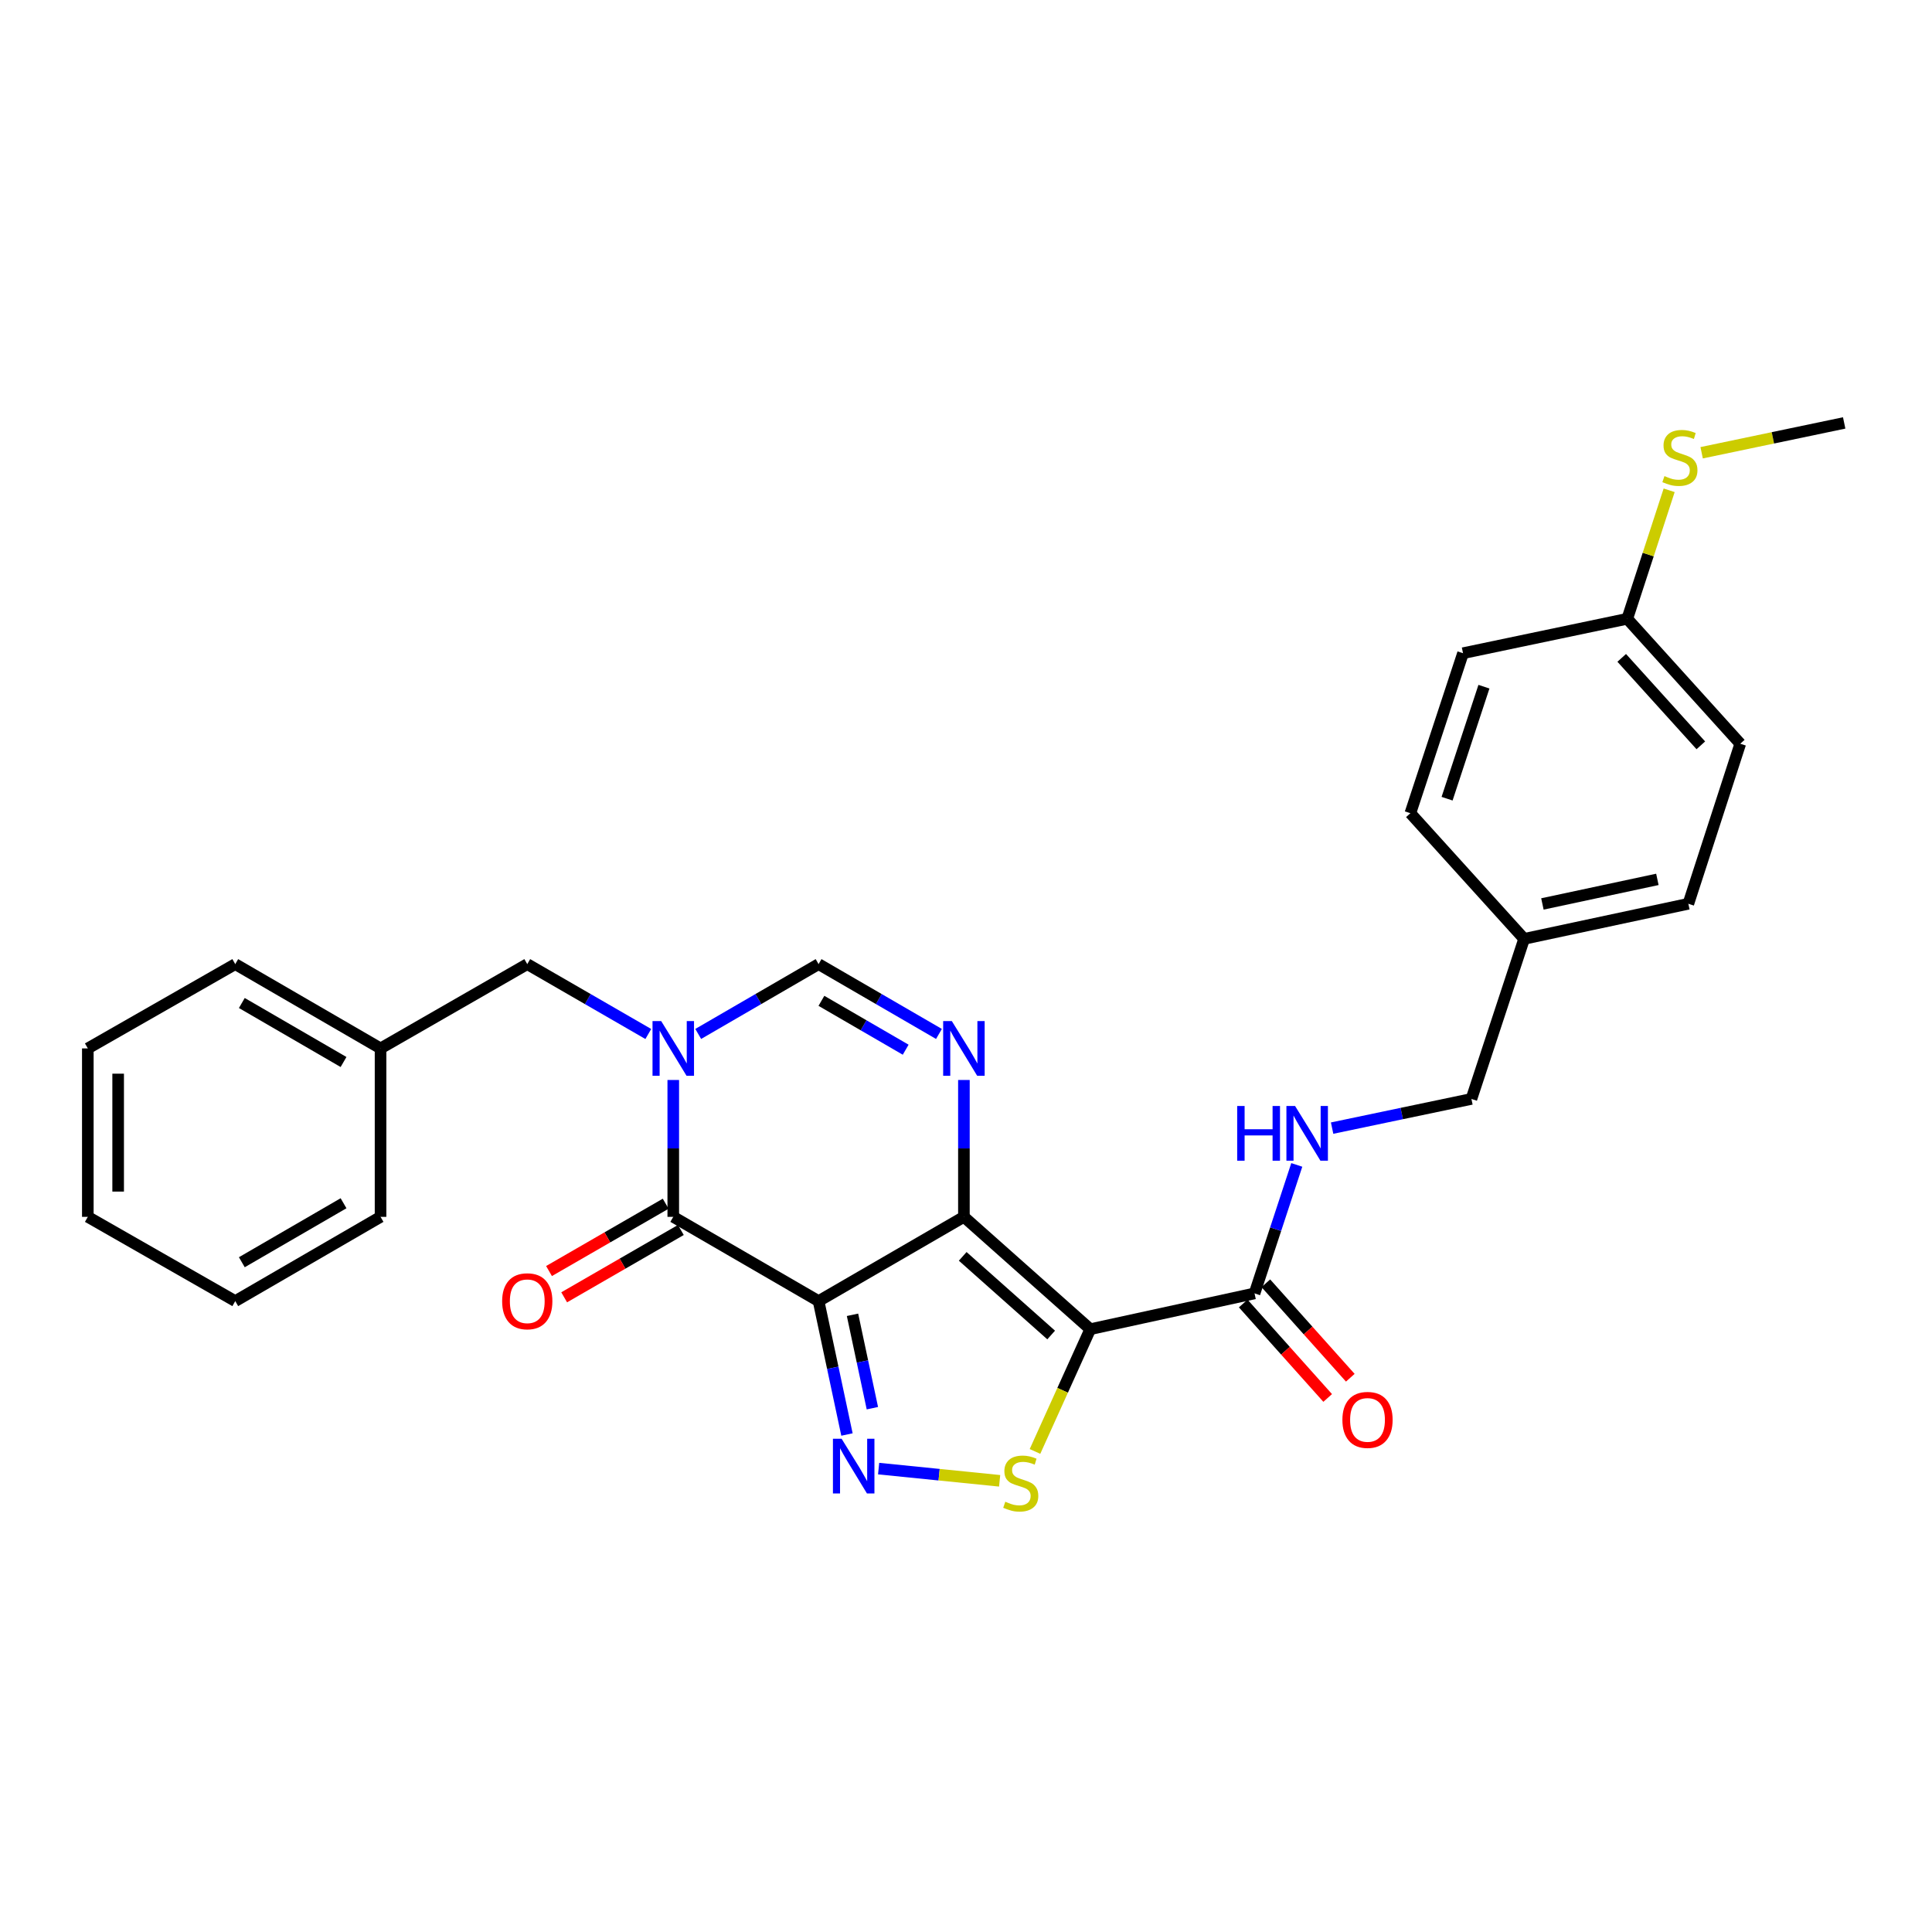 <?xml version='1.0' encoding='iso-8859-1'?>
<svg version='1.1' baseProfile='full'
              xmlns='http://www.w3.org/2000/svg'
                      xmlns:rdkit='http://www.rdkit.org/xml'
                      xmlns:xlink='http://www.w3.org/1999/xlink'
                  xml:space='preserve'
width='1000px' height='1000px' viewBox='0 0 1000 1000'>
<!-- END OF HEADER -->
<rect style='opacity:1.0;fill:#FFFFFF;stroke:none' width='1000' height='1000' x='0' y='0'> </rect>
<path class='bond-0' d='M 498.918,629.839 L 423.696,673.451' style='fill:none;fill-rule:evenodd;stroke:#000000;stroke-width:6px;stroke-linecap:butt;stroke-linejoin:miter;stroke-opacity:1' />
<path class='bond-1' d='M 498.918,629.839 L 564.32,687.983' style='fill:none;fill-rule:evenodd;stroke:#000000;stroke-width:6px;stroke-linecap:butt;stroke-linejoin:miter;stroke-opacity:1' />
<path class='bond-1' d='M 498.297,650.294 L 544.078,690.995' style='fill:none;fill-rule:evenodd;stroke:#000000;stroke-width:6px;stroke-linecap:butt;stroke-linejoin:miter;stroke-opacity:1' />
<path class='bond-5' d='M 498.918,629.839 L 498.918,594.418' style='fill:none;fill-rule:evenodd;stroke:#000000;stroke-width:6px;stroke-linecap:butt;stroke-linejoin:miter;stroke-opacity:1' />
<path class='bond-5' d='M 498.918,594.418 L 498.918,558.997' style='fill:none;fill-rule:evenodd;stroke:#0000FF;stroke-width:6px;stroke-linecap:butt;stroke-linejoin:miter;stroke-opacity:1' />
<path class='bond-2' d='M 423.696,673.451 L 431.042,707.977' style='fill:none;fill-rule:evenodd;stroke:#000000;stroke-width:6px;stroke-linecap:butt;stroke-linejoin:miter;stroke-opacity:1' />
<path class='bond-2' d='M 431.042,707.977 L 438.388,742.502' style='fill:none;fill-rule:evenodd;stroke:#0000FF;stroke-width:6px;stroke-linecap:butt;stroke-linejoin:miter;stroke-opacity:1' />
<path class='bond-2' d='M 441.256,680.541 L 446.398,704.709' style='fill:none;fill-rule:evenodd;stroke:#000000;stroke-width:6px;stroke-linecap:butt;stroke-linejoin:miter;stroke-opacity:1' />
<path class='bond-2' d='M 446.398,704.709 L 451.54,728.877' style='fill:none;fill-rule:evenodd;stroke:#0000FF;stroke-width:6px;stroke-linecap:butt;stroke-linejoin:miter;stroke-opacity:1' />
<path class='bond-4' d='M 423.696,673.451 L 348.482,629.839' style='fill:none;fill-rule:evenodd;stroke:#000000;stroke-width:6px;stroke-linecap:butt;stroke-linejoin:miter;stroke-opacity:1' />
<path class='bond-6' d='M 564.32,687.983 L 550.015,719.623' style='fill:none;fill-rule:evenodd;stroke:#000000;stroke-width:6px;stroke-linecap:butt;stroke-linejoin:miter;stroke-opacity:1' />
<path class='bond-6' d='M 550.015,719.623 L 535.71,751.263' style='fill:none;fill-rule:evenodd;stroke:#CCCC00;stroke-width:6px;stroke-linecap:butt;stroke-linejoin:miter;stroke-opacity:1' />
<path class='bond-8' d='M 564.32,687.983 L 649.346,669.456' style='fill:none;fill-rule:evenodd;stroke:#000000;stroke-width:6px;stroke-linecap:butt;stroke-linejoin:miter;stroke-opacity:1' />
<path class='bond-28' d='M 454.778,760.147 L 486.094,763.306' style='fill:none;fill-rule:evenodd;stroke:#0000FF;stroke-width:6px;stroke-linecap:butt;stroke-linejoin:miter;stroke-opacity:1' />
<path class='bond-28' d='M 486.094,763.306 L 517.411,766.465' style='fill:none;fill-rule:evenodd;stroke:#CCCC00;stroke-width:6px;stroke-linecap:butt;stroke-linejoin:miter;stroke-opacity:1' />
<path class='bond-3' d='M 361.396,535.167 L 392.546,517.097' style='fill:none;fill-rule:evenodd;stroke:#0000FF;stroke-width:6px;stroke-linecap:butt;stroke-linejoin:miter;stroke-opacity:1' />
<path class='bond-3' d='M 392.546,517.097 L 423.696,499.028' style='fill:none;fill-rule:evenodd;stroke:#000000;stroke-width:6px;stroke-linecap:butt;stroke-linejoin:miter;stroke-opacity:1' />
<path class='bond-10' d='M 335.56,535.198 L 304.235,517.113' style='fill:none;fill-rule:evenodd;stroke:#0000FF;stroke-width:6px;stroke-linecap:butt;stroke-linejoin:miter;stroke-opacity:1' />
<path class='bond-10' d='M 304.235,517.113 L 272.91,499.028' style='fill:none;fill-rule:evenodd;stroke:#000000;stroke-width:6px;stroke-linecap:butt;stroke-linejoin:miter;stroke-opacity:1' />
<path class='bond-29' d='M 348.482,558.997 L 348.482,594.418' style='fill:none;fill-rule:evenodd;stroke:#0000FF;stroke-width:6px;stroke-linecap:butt;stroke-linejoin:miter;stroke-opacity:1' />
<path class='bond-29' d='M 348.482,594.418 L 348.482,629.839' style='fill:none;fill-rule:evenodd;stroke:#000000;stroke-width:6px;stroke-linecap:butt;stroke-linejoin:miter;stroke-opacity:1' />
<path class='bond-11' d='M 344.558,623.04 L 314.363,640.465' style='fill:none;fill-rule:evenodd;stroke:#000000;stroke-width:6px;stroke-linecap:butt;stroke-linejoin:miter;stroke-opacity:1' />
<path class='bond-11' d='M 314.363,640.465 L 284.168,657.891' style='fill:none;fill-rule:evenodd;stroke:#FF0000;stroke-width:6px;stroke-linecap:butt;stroke-linejoin:miter;stroke-opacity:1' />
<path class='bond-11' d='M 352.406,636.638 L 322.211,654.064' style='fill:none;fill-rule:evenodd;stroke:#000000;stroke-width:6px;stroke-linecap:butt;stroke-linejoin:miter;stroke-opacity:1' />
<path class='bond-11' d='M 322.211,654.064 L 292.016,671.489' style='fill:none;fill-rule:evenodd;stroke:#FF0000;stroke-width:6px;stroke-linecap:butt;stroke-linejoin:miter;stroke-opacity:1' />
<path class='bond-7' d='M 486.004,535.168 L 454.85,517.098' style='fill:none;fill-rule:evenodd;stroke:#0000FF;stroke-width:6px;stroke-linecap:butt;stroke-linejoin:miter;stroke-opacity:1' />
<path class='bond-7' d='M 454.85,517.098 L 423.696,499.028' style='fill:none;fill-rule:evenodd;stroke:#000000;stroke-width:6px;stroke-linecap:butt;stroke-linejoin:miter;stroke-opacity:1' />
<path class='bond-7' d='M 468.781,543.328 L 446.973,530.679' style='fill:none;fill-rule:evenodd;stroke:#0000FF;stroke-width:6px;stroke-linecap:butt;stroke-linejoin:miter;stroke-opacity:1' />
<path class='bond-7' d='M 446.973,530.679 L 425.165,518.03' style='fill:none;fill-rule:evenodd;stroke:#000000;stroke-width:6px;stroke-linecap:butt;stroke-linejoin:miter;stroke-opacity:1' />
<path class='bond-9' d='M 649.346,669.456 L 660.28,636.208' style='fill:none;fill-rule:evenodd;stroke:#000000;stroke-width:6px;stroke-linecap:butt;stroke-linejoin:miter;stroke-opacity:1' />
<path class='bond-9' d='M 660.28,636.208 L 671.213,602.959' style='fill:none;fill-rule:evenodd;stroke:#0000FF;stroke-width:6px;stroke-linecap:butt;stroke-linejoin:miter;stroke-opacity:1' />
<path class='bond-12' d='M 643.494,674.689 L 665.349,699.133' style='fill:none;fill-rule:evenodd;stroke:#000000;stroke-width:6px;stroke-linecap:butt;stroke-linejoin:miter;stroke-opacity:1' />
<path class='bond-12' d='M 665.349,699.133 L 687.205,723.577' style='fill:none;fill-rule:evenodd;stroke:#FF0000;stroke-width:6px;stroke-linecap:butt;stroke-linejoin:miter;stroke-opacity:1' />
<path class='bond-12' d='M 655.198,664.224 L 677.054,688.668' style='fill:none;fill-rule:evenodd;stroke:#000000;stroke-width:6px;stroke-linecap:butt;stroke-linejoin:miter;stroke-opacity:1' />
<path class='bond-12' d='M 677.054,688.668 L 698.909,713.112' style='fill:none;fill-rule:evenodd;stroke:#FF0000;stroke-width:6px;stroke-linecap:butt;stroke-linejoin:miter;stroke-opacity:1' />
<path class='bond-13' d='M 689.498,583.914 L 725.551,576.361' style='fill:none;fill-rule:evenodd;stroke:#0000FF;stroke-width:6px;stroke-linecap:butt;stroke-linejoin:miter;stroke-opacity:1' />
<path class='bond-13' d='M 725.551,576.361 L 761.604,568.808' style='fill:none;fill-rule:evenodd;stroke:#000000;stroke-width:6px;stroke-linecap:butt;stroke-linejoin:miter;stroke-opacity:1' />
<path class='bond-17' d='M 272.91,499.028 L 196.973,542.658' style='fill:none;fill-rule:evenodd;stroke:#000000;stroke-width:6px;stroke-linecap:butt;stroke-linejoin:miter;stroke-opacity:1' />
<path class='bond-15' d='M 761.604,568.808 L 788.88,485.962' style='fill:none;fill-rule:evenodd;stroke:#000000;stroke-width:6px;stroke-linecap:butt;stroke-linejoin:miter;stroke-opacity:1' />
<path class='bond-14' d='M 842.27,320.278 L 900.763,384.956' style='fill:none;fill-rule:evenodd;stroke:#000000;stroke-width:6px;stroke-linecap:butt;stroke-linejoin:miter;stroke-opacity:1' />
<path class='bond-14' d='M 839.399,340.511 L 880.344,385.785' style='fill:none;fill-rule:evenodd;stroke:#000000;stroke-width:6px;stroke-linecap:butt;stroke-linejoin:miter;stroke-opacity:1' />
<path class='bond-16' d='M 842.27,320.278 L 853.11,287.028' style='fill:none;fill-rule:evenodd;stroke:#000000;stroke-width:6px;stroke-linecap:butt;stroke-linejoin:miter;stroke-opacity:1' />
<path class='bond-16' d='M 853.11,287.028 L 863.951,253.777' style='fill:none;fill-rule:evenodd;stroke:#CCCC00;stroke-width:6px;stroke-linecap:butt;stroke-linejoin:miter;stroke-opacity:1' />
<path class='bond-30' d='M 842.27,320.278 L 757.261,338.098' style='fill:none;fill-rule:evenodd;stroke:#000000;stroke-width:6px;stroke-linecap:butt;stroke-linejoin:miter;stroke-opacity:1' />
<path class='bond-20' d='M 788.88,485.962 L 730.003,420.918' style='fill:none;fill-rule:evenodd;stroke:#000000;stroke-width:6px;stroke-linecap:butt;stroke-linejoin:miter;stroke-opacity:1' />
<path class='bond-21' d='M 788.88,485.962 L 873.889,467.793' style='fill:none;fill-rule:evenodd;stroke:#000000;stroke-width:6px;stroke-linecap:butt;stroke-linejoin:miter;stroke-opacity:1' />
<path class='bond-21' d='M 798.349,467.883 L 857.856,455.165' style='fill:none;fill-rule:evenodd;stroke:#000000;stroke-width:6px;stroke-linecap:butt;stroke-linejoin:miter;stroke-opacity:1' />
<path class='bond-22' d='M 880.771,234.345 L 917.658,226.625' style='fill:none;fill-rule:evenodd;stroke:#CCCC00;stroke-width:6px;stroke-linecap:butt;stroke-linejoin:miter;stroke-opacity:1' />
<path class='bond-22' d='M 917.658,226.625 L 954.545,218.906' style='fill:none;fill-rule:evenodd;stroke:#000000;stroke-width:6px;stroke-linecap:butt;stroke-linejoin:miter;stroke-opacity:1' />
<path class='bond-23' d='M 196.973,542.658 L 121.767,499.028' style='fill:none;fill-rule:evenodd;stroke:#000000;stroke-width:6px;stroke-linecap:butt;stroke-linejoin:miter;stroke-opacity:1' />
<path class='bond-23' d='M 177.813,549.694 L 125.17,519.153' style='fill:none;fill-rule:evenodd;stroke:#000000;stroke-width:6px;stroke-linecap:butt;stroke-linejoin:miter;stroke-opacity:1' />
<path class='bond-24' d='M 196.973,542.658 L 196.973,629.839' style='fill:none;fill-rule:evenodd;stroke:#000000;stroke-width:6px;stroke-linecap:butt;stroke-linejoin:miter;stroke-opacity:1' />
<path class='bond-18' d='M 757.261,338.098 L 730.003,420.918' style='fill:none;fill-rule:evenodd;stroke:#000000;stroke-width:6px;stroke-linecap:butt;stroke-linejoin:miter;stroke-opacity:1' />
<path class='bond-18' d='M 768.085,355.43 L 749.005,413.404' style='fill:none;fill-rule:evenodd;stroke:#000000;stroke-width:6px;stroke-linecap:butt;stroke-linejoin:miter;stroke-opacity:1' />
<path class='bond-19' d='M 900.763,384.956 L 873.889,467.793' style='fill:none;fill-rule:evenodd;stroke:#000000;stroke-width:6px;stroke-linecap:butt;stroke-linejoin:miter;stroke-opacity:1' />
<path class='bond-26' d='M 121.767,499.028 L 45.455,542.658' style='fill:none;fill-rule:evenodd;stroke:#000000;stroke-width:6px;stroke-linecap:butt;stroke-linejoin:miter;stroke-opacity:1' />
<path class='bond-25' d='M 196.973,629.839 L 121.767,673.451' style='fill:none;fill-rule:evenodd;stroke:#000000;stroke-width:6px;stroke-linecap:butt;stroke-linejoin:miter;stroke-opacity:1' />
<path class='bond-25' d='M 177.816,622.799 L 125.172,653.328' style='fill:none;fill-rule:evenodd;stroke:#000000;stroke-width:6px;stroke-linecap:butt;stroke-linejoin:miter;stroke-opacity:1' />
<path class='bond-27' d='M 121.767,673.451 L 45.455,629.839' style='fill:none;fill-rule:evenodd;stroke:#000000;stroke-width:6px;stroke-linecap:butt;stroke-linejoin:miter;stroke-opacity:1' />
<path class='bond-31' d='M 45.455,542.658 L 45.455,629.839' style='fill:none;fill-rule:evenodd;stroke:#000000;stroke-width:6px;stroke-linecap:butt;stroke-linejoin:miter;stroke-opacity:1' />
<path class='bond-31' d='M 61.155,555.735 L 61.155,616.762' style='fill:none;fill-rule:evenodd;stroke:#000000;stroke-width:6px;stroke-linecap:butt;stroke-linejoin:miter;stroke-opacity:1' />
<path  class='atom-3' d='M 435.605 744.684
L 444.885 759.684
Q 445.805 761.164, 447.285 763.844
Q 448.765 766.524, 448.845 766.684
L 448.845 744.684
L 452.605 744.684
L 452.605 773.004
L 448.725 773.004
L 438.765 756.604
Q 437.605 754.684, 436.365 752.484
Q 435.165 750.284, 434.805 749.604
L 434.805 773.004
L 431.125 773.004
L 431.125 744.684
L 435.605 744.684
' fill='#0000FF'/>
<path  class='atom-4' d='M 342.222 528.498
L 351.502 543.498
Q 352.422 544.978, 353.902 547.658
Q 355.382 550.338, 355.462 550.498
L 355.462 528.498
L 359.222 528.498
L 359.222 556.818
L 355.342 556.818
L 345.382 540.418
Q 344.222 538.498, 342.982 536.298
Q 341.782 534.098, 341.422 533.418
L 341.422 556.818
L 337.742 556.818
L 337.742 528.498
L 342.222 528.498
' fill='#0000FF'/>
<path  class='atom-6' d='M 492.658 528.498
L 501.938 543.498
Q 502.858 544.978, 504.338 547.658
Q 505.818 550.338, 505.898 550.498
L 505.898 528.498
L 509.658 528.498
L 509.658 556.818
L 505.778 556.818
L 495.818 540.418
Q 494.658 538.498, 493.418 536.298
Q 492.218 534.098, 491.858 533.418
L 491.858 556.818
L 488.178 556.818
L 488.178 528.498
L 492.658 528.498
' fill='#0000FF'/>
<path  class='atom-7' d='M 520.339 777.287
Q 520.659 777.407, 521.979 777.967
Q 523.299 778.527, 524.739 778.887
Q 526.219 779.207, 527.659 779.207
Q 530.339 779.207, 531.899 777.927
Q 533.459 776.607, 533.459 774.327
Q 533.459 772.767, 532.659 771.807
Q 531.899 770.847, 530.699 770.327
Q 529.499 769.807, 527.499 769.207
Q 524.979 768.447, 523.459 767.727
Q 521.979 767.007, 520.899 765.487
Q 519.859 763.967, 519.859 761.407
Q 519.859 757.847, 522.259 755.647
Q 524.699 753.447, 529.499 753.447
Q 532.779 753.447, 536.499 755.007
L 535.579 758.087
Q 532.179 756.687, 529.619 756.687
Q 526.859 756.687, 525.339 757.847
Q 523.819 758.967, 523.859 760.927
Q 523.859 762.447, 524.619 763.367
Q 525.419 764.287, 526.539 764.807
Q 527.699 765.327, 529.619 765.927
Q 532.179 766.727, 533.699 767.527
Q 535.219 768.327, 536.299 769.967
Q 537.419 771.567, 537.419 774.327
Q 537.419 778.247, 534.779 780.367
Q 532.179 782.447, 527.819 782.447
Q 525.299 782.447, 523.379 781.887
Q 521.499 781.367, 519.259 780.447
L 520.339 777.287
' fill='#CCCC00'/>
<path  class='atom-10' d='M 640.366 572.459
L 644.206 572.459
L 644.206 584.499
L 658.686 584.499
L 658.686 572.459
L 662.526 572.459
L 662.526 600.779
L 658.686 600.779
L 658.686 587.699
L 644.206 587.699
L 644.206 600.779
L 640.366 600.779
L 640.366 572.459
' fill='#0000FF'/>
<path  class='atom-10' d='M 670.326 572.459
L 679.606 587.459
Q 680.526 588.939, 682.006 591.619
Q 683.486 594.299, 683.566 594.459
L 683.566 572.459
L 687.326 572.459
L 687.326 600.779
L 683.446 600.779
L 673.486 584.379
Q 672.326 582.459, 671.086 580.259
Q 669.886 578.059, 669.526 577.379
L 669.526 600.779
L 665.846 600.779
L 665.846 572.459
L 670.326 572.459
' fill='#0000FF'/>
<path  class='atom-12' d='M 259.91 673.531
Q 259.91 666.731, 263.27 662.931
Q 266.63 659.131, 272.91 659.131
Q 279.19 659.131, 282.55 662.931
Q 285.91 666.731, 285.91 673.531
Q 285.91 680.411, 282.51 684.331
Q 279.11 688.211, 272.91 688.211
Q 266.67 688.211, 263.27 684.331
Q 259.91 680.451, 259.91 673.531
M 272.91 685.011
Q 277.23 685.011, 279.55 682.131
Q 281.91 679.211, 281.91 673.531
Q 281.91 667.971, 279.55 665.171
Q 277.23 662.331, 272.91 662.331
Q 268.59 662.331, 266.23 665.131
Q 263.91 667.931, 263.91 673.531
Q 263.91 679.251, 266.23 682.131
Q 268.59 685.011, 272.91 685.011
' fill='#FF0000'/>
<path  class='atom-13' d='M 694.822 734.938
Q 694.822 728.138, 698.182 724.338
Q 701.542 720.538, 707.822 720.538
Q 714.102 720.538, 717.462 724.338
Q 720.822 728.138, 720.822 734.938
Q 720.822 741.818, 717.422 745.738
Q 714.022 749.618, 707.822 749.618
Q 701.582 749.618, 698.182 745.738
Q 694.822 741.858, 694.822 734.938
M 707.822 746.418
Q 712.142 746.418, 714.462 743.538
Q 716.822 740.618, 716.822 734.938
Q 716.822 729.378, 714.462 726.578
Q 712.142 723.738, 707.822 723.738
Q 703.502 723.738, 701.142 726.538
Q 698.822 729.338, 698.822 734.938
Q 698.822 740.658, 701.142 743.538
Q 703.502 746.418, 707.822 746.418
' fill='#FF0000'/>
<path  class='atom-17' d='M 861.519 246.42
Q 861.839 246.54, 863.159 247.1
Q 864.479 247.66, 865.919 248.02
Q 867.399 248.34, 868.839 248.34
Q 871.519 248.34, 873.079 247.06
Q 874.639 245.74, 874.639 243.46
Q 874.639 241.9, 873.839 240.94
Q 873.079 239.98, 871.879 239.46
Q 870.679 238.94, 868.679 238.34
Q 866.159 237.58, 864.639 236.86
Q 863.159 236.14, 862.079 234.62
Q 861.039 233.1, 861.039 230.54
Q 861.039 226.98, 863.439 224.78
Q 865.879 222.58, 870.679 222.58
Q 873.959 222.58, 877.679 224.14
L 876.759 227.22
Q 873.359 225.82, 870.799 225.82
Q 868.039 225.82, 866.519 226.98
Q 864.999 228.1, 865.039 230.06
Q 865.039 231.58, 865.799 232.5
Q 866.599 233.42, 867.719 233.94
Q 868.879 234.46, 870.799 235.06
Q 873.359 235.86, 874.879 236.66
Q 876.399 237.46, 877.479 239.1
Q 878.599 240.7, 878.599 243.46
Q 878.599 247.38, 875.959 249.5
Q 873.359 251.58, 868.999 251.58
Q 866.479 251.58, 864.559 251.02
Q 862.679 250.5, 860.439 249.58
L 861.519 246.42
' fill='#CCCC00'/>
</svg>
